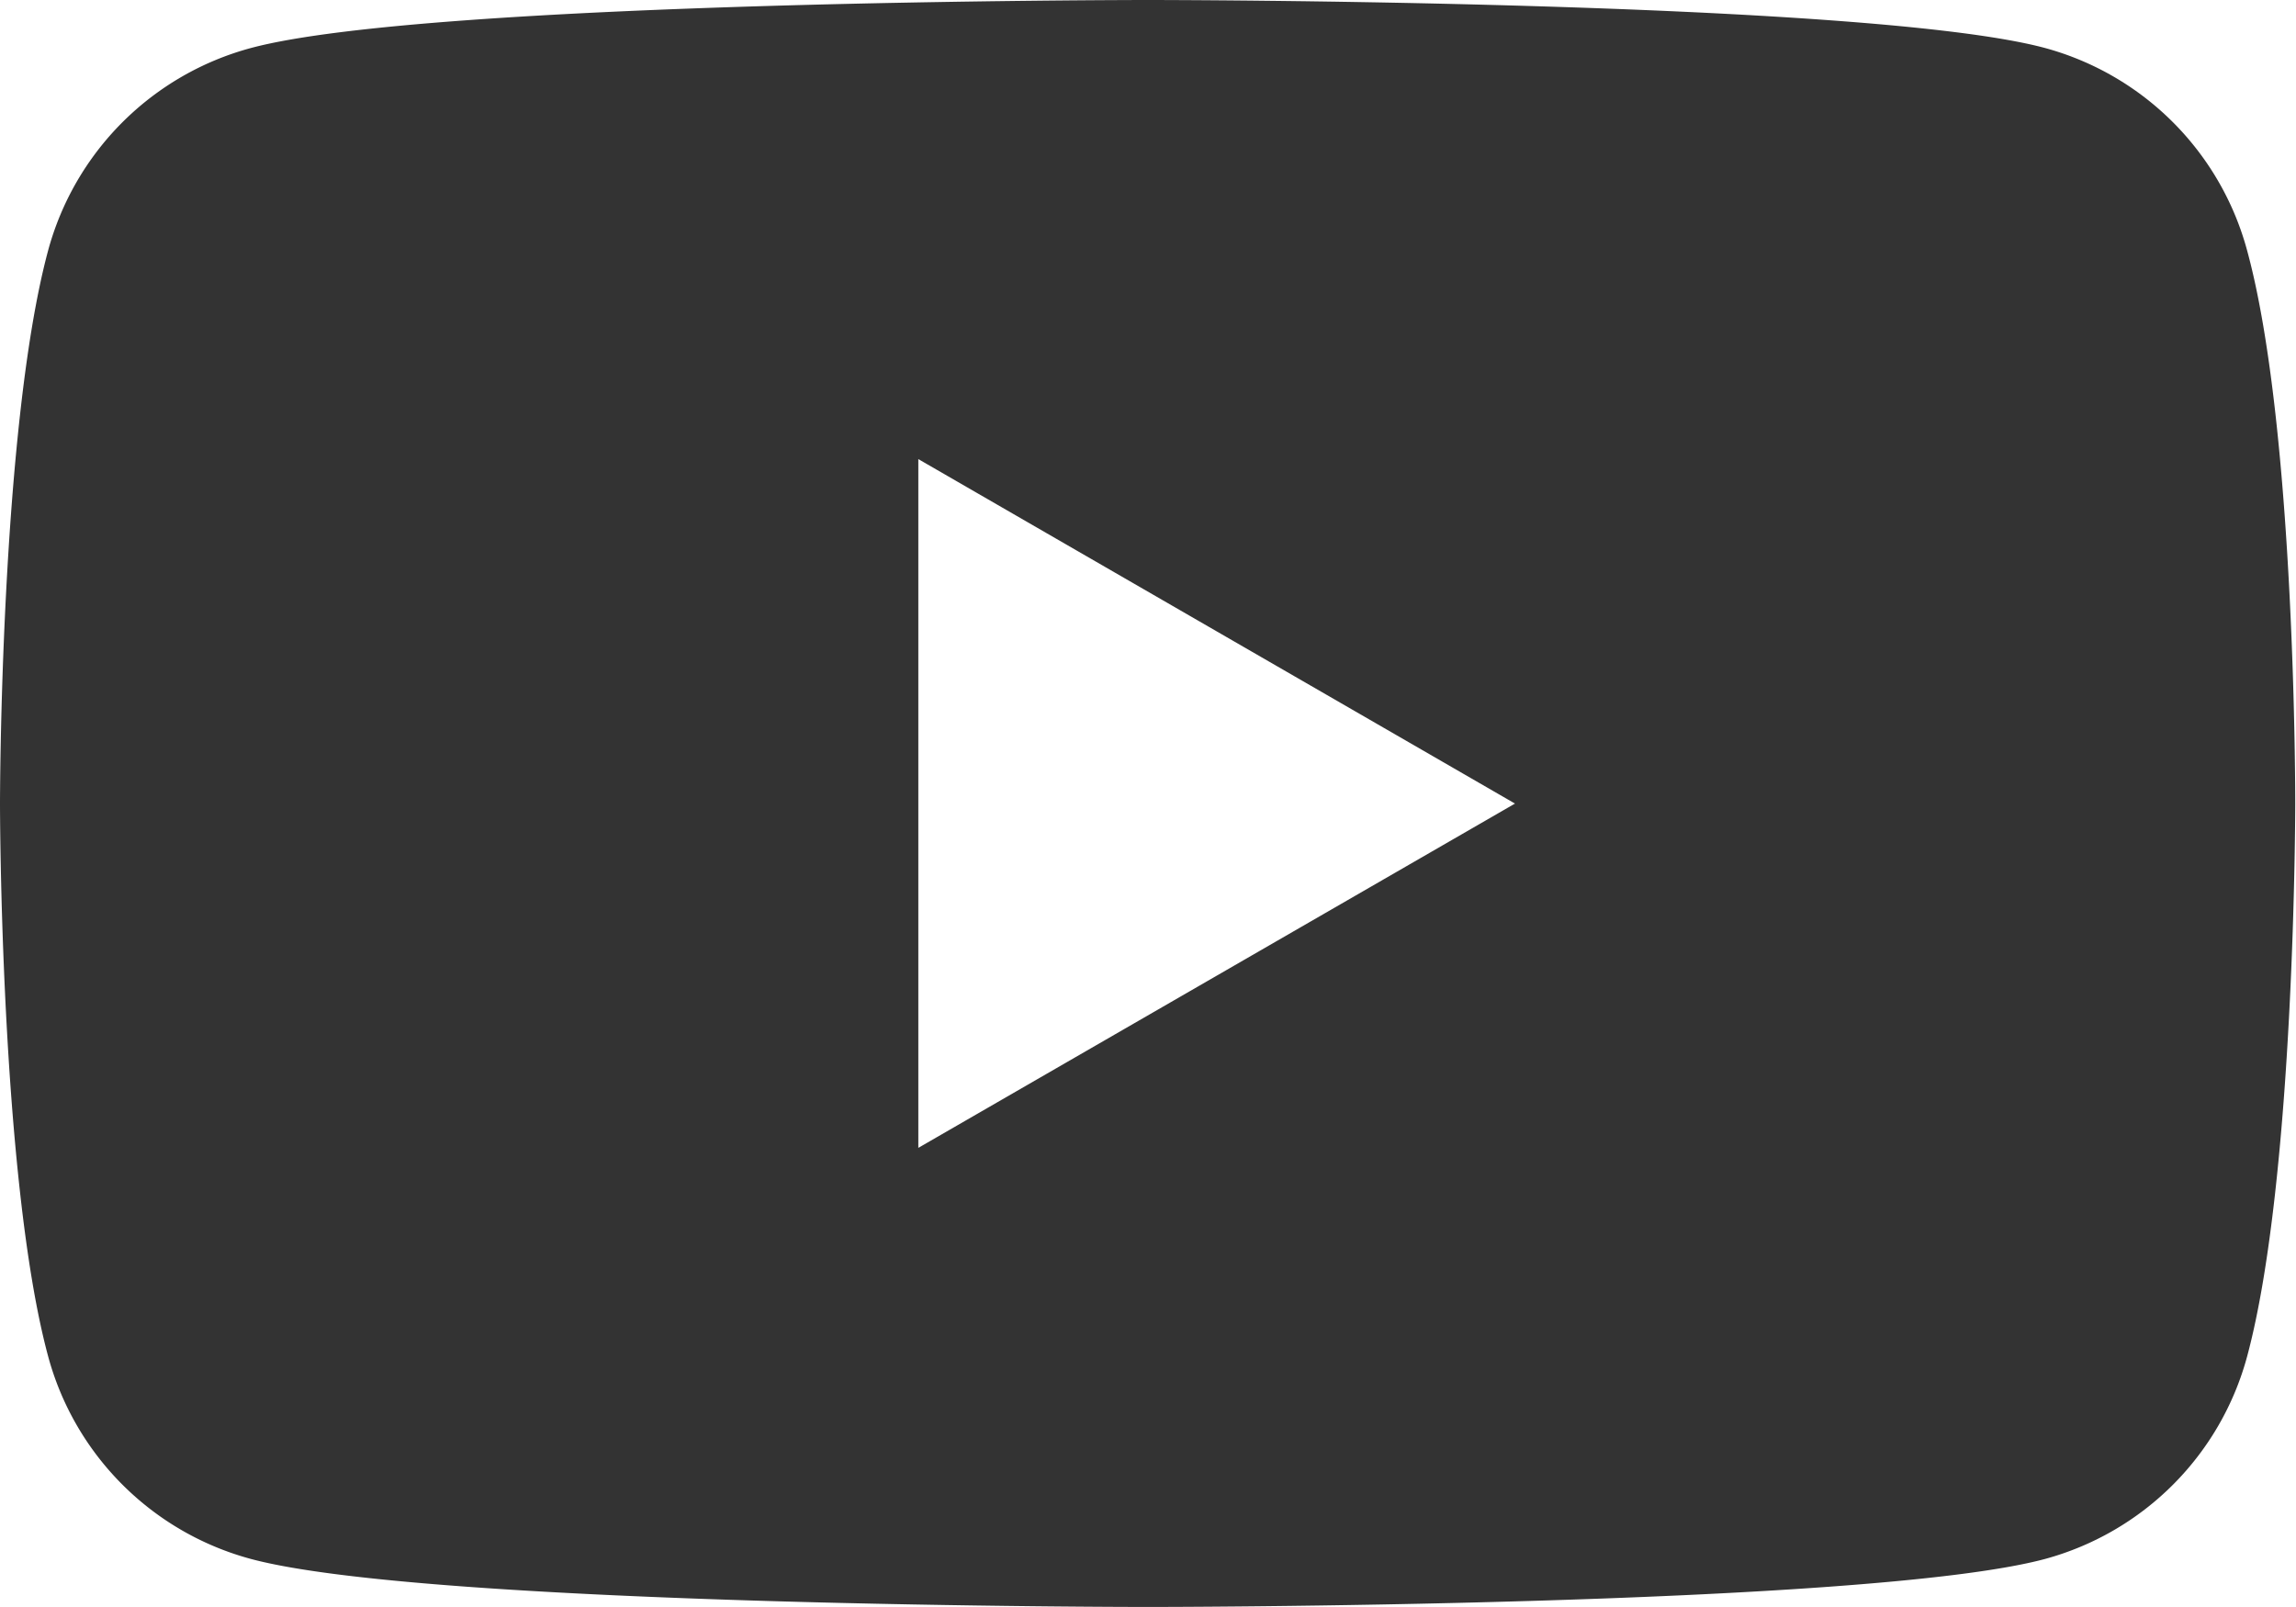 <?xml version="1.0"?>
<svg xmlns="http://www.w3.org/2000/svg" viewBox="0 0 120.56 84.39" width="120.56" height="84.39" x="0" y="0"><defs><style>.cls-1{fill:#333;}</style></defs><title>youtube2iconAsset 1</title><g id="Layer_2" data-name="Layer 2"><g id="Layer_1-2" data-name="Layer 1"><path class="cls-1" d="M118,13.18A15.1,15.1,0,0,0,107.38,2.52C98,0,60.28,0,60.28,0s-37.7,0-47.1,2.52A15.1,15.1,0,0,0,2.52,13.18C0,22.58,0,42.2,0,42.2s0,19.62,2.52,29A15.1,15.1,0,0,0,13.18,81.87c9.4,2.52,47.1,2.52,47.1,2.52s37.7,0,47.1-2.52A15.1,15.1,0,0,0,118,71.21c2.52-9.4,2.52-29,2.52-29S120.56,22.58,118,13.18ZM48.22,60.28V24.11L79.55,42.2Z"/></g></g></svg>
